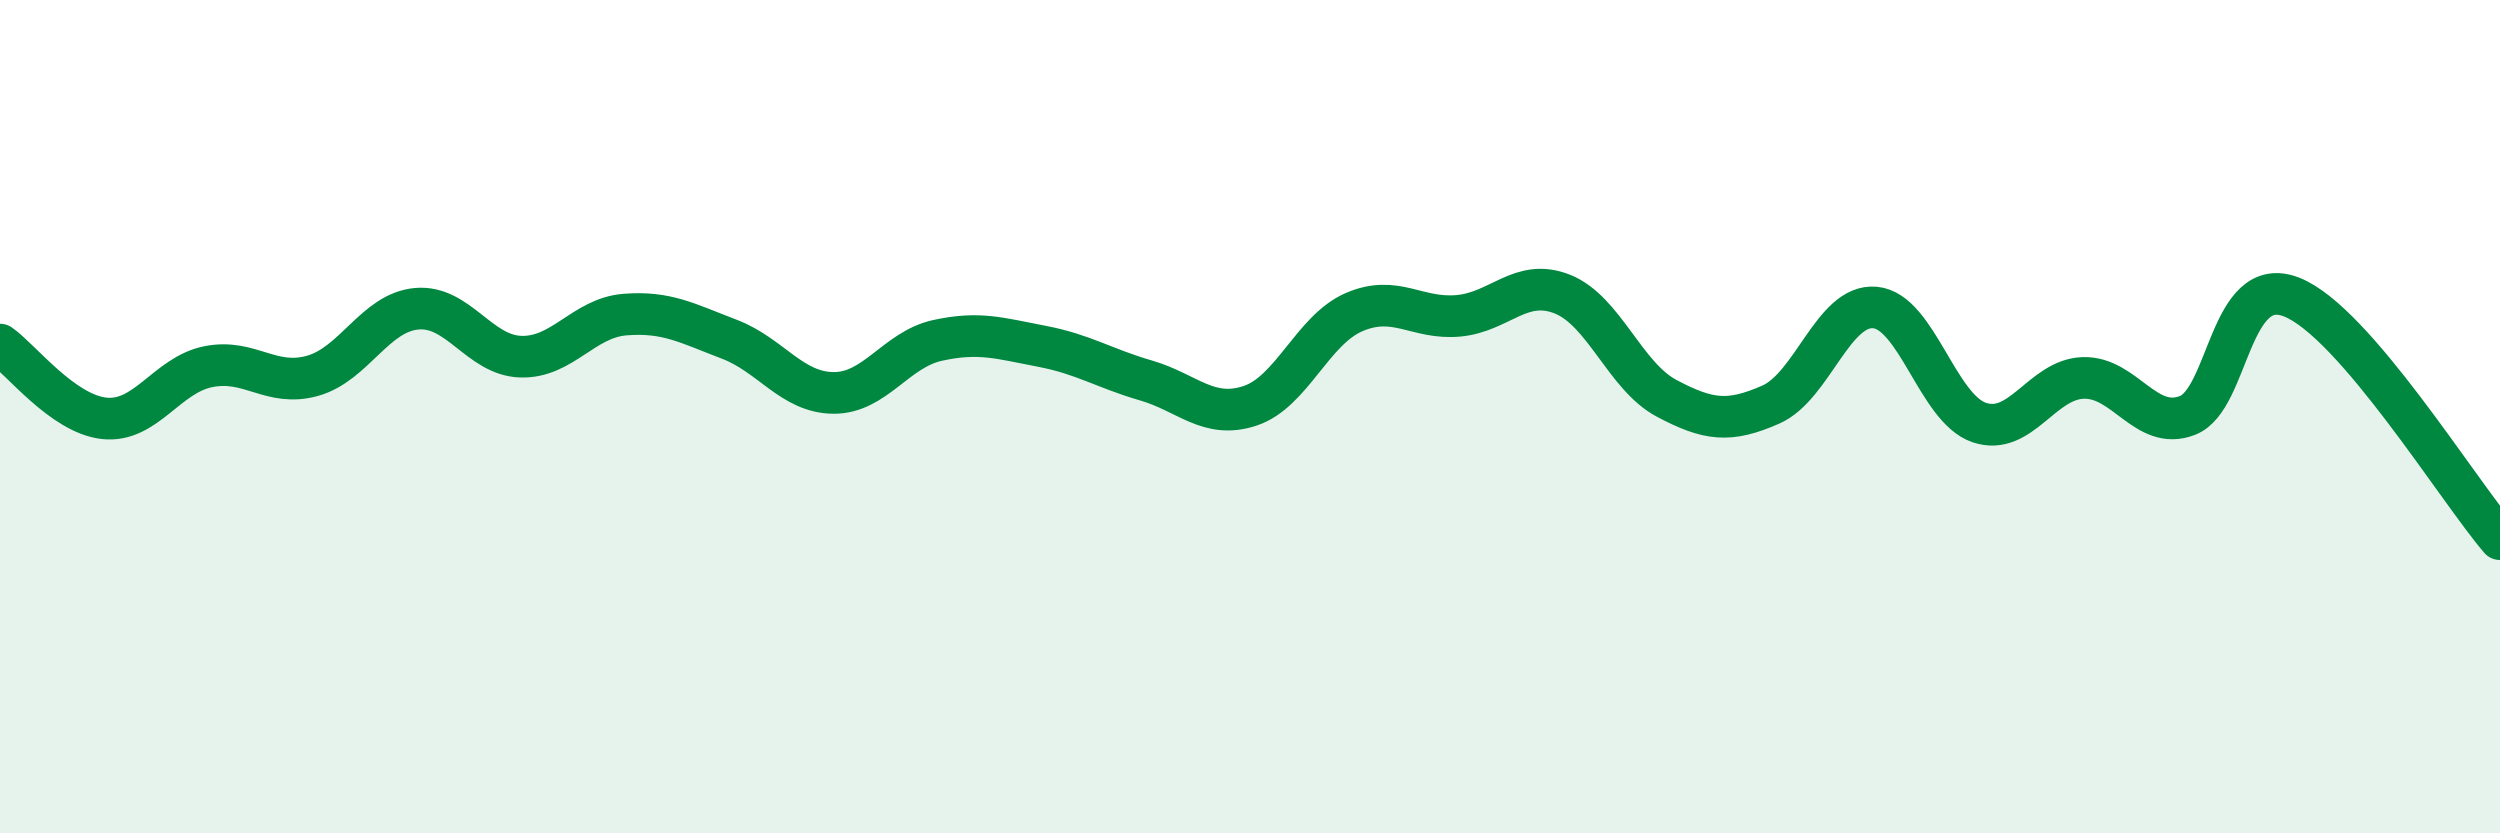 
    <svg width="60" height="20" viewBox="0 0 60 20" xmlns="http://www.w3.org/2000/svg">
      <path
        d="M 0,8.27 C 0.5,8.62 1.5,9.93 2.5,10.04 C 3.5,10.15 4,9 5,8.8 C 6,8.6 6.5,9.3 7.5,9.02 C 8.5,8.74 9,7.5 10,7.41 C 11,7.32 11.5,8.53 12.5,8.56 C 13.5,8.59 14,7.63 15,7.55 C 16,7.47 16.5,7.76 17.5,8.14 C 18.5,8.52 19,9.42 20,9.43 C 21,9.44 21.5,8.39 22.5,8.17 C 23.5,7.95 24,8.12 25,8.31 C 26,8.5 26.5,8.84 27.5,9.13 C 28.5,9.42 29,10.07 30,9.74 C 31,9.41 31.5,7.92 32.5,7.49 C 33.5,7.06 34,7.67 35,7.58 C 36,7.49 36.5,6.66 37.5,7.06 C 38.5,7.46 39,9.03 40,9.56 C 41,10.09 41.5,10.15 42.5,9.71 C 43.5,9.27 44,7.29 45,7.38 C 46,7.47 46.5,9.8 47.5,10.14 C 48.5,10.48 49,9.1 50,9.07 C 51,9.04 51.5,10.36 52.5,9.97 C 53.5,9.58 53.5,6.54 55,7.13 C 56.5,7.72 59,11.78 60,12.94L60 20L0 20Z"
        fill="#008740"
        opacity="0.1"
        stroke-linecap="round"
        stroke-linejoin="round"
      />
      <path
        d="M 0,8.27 C 0.5,8.62 1.5,9.93 2.5,10.04 C 3.5,10.15 4,9 5,8.8 C 6,8.6 6.5,9.3 7.5,9.02 C 8.5,8.74 9,7.5 10,7.41 C 11,7.32 11.5,8.53 12.5,8.56 C 13.5,8.59 14,7.63 15,7.55 C 16,7.47 16.5,7.76 17.5,8.14 C 18.5,8.52 19,9.42 20,9.43 C 21,9.44 21.5,8.39 22.5,8.17 C 23.5,7.95 24,8.12 25,8.31 C 26,8.5 26.5,8.84 27.5,9.13 C 28.5,9.42 29,10.07 30,9.74 C 31,9.41 31.5,7.92 32.5,7.49 C 33.5,7.06 34,7.67 35,7.58 C 36,7.49 36.5,6.66 37.5,7.06 C 38.5,7.46 39,9.03 40,9.56 C 41,10.09 41.5,10.15 42.5,9.71 C 43.5,9.27 44,7.29 45,7.38 C 46,7.47 46.5,9.8 47.5,10.14 C 48.5,10.48 49,9.1 50,9.07 C 51,9.04 51.5,10.36 52.5,9.97 C 53.5,9.58 53.5,6.54 55,7.13 C 56.5,7.72 59,11.78 60,12.94"
        stroke="#008740"
        stroke-width="1"
        fill="none"
        stroke-linecap="round"
        stroke-linejoin="round"
      />
    </svg>
  
